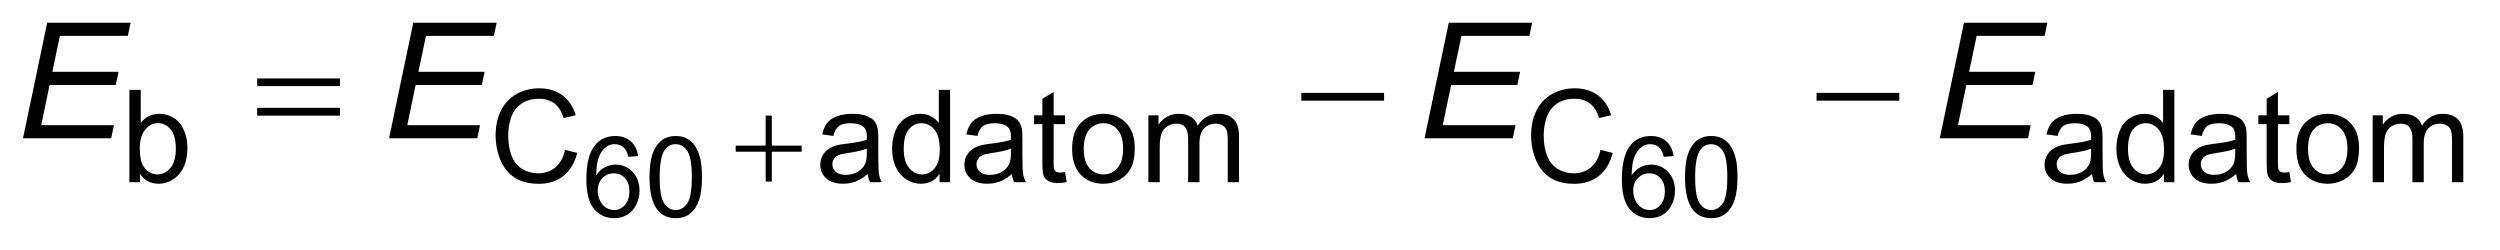 <?xml version="1.0" encoding="UTF-8"?>
<!DOCTYPE svg PUBLIC '-//W3C//DTD SVG 1.0//EN'
          'http://www.w3.org/TR/2001/REC-SVG-20010904/DTD/svg10.dtd'>
<svg stroke-dasharray="none" shape-rendering="auto" xmlns="http://www.w3.org/2000/svg" font-family="'Dialog'" text-rendering="auto" width="170" fill-opacity="1" color-interpolation="auto" color-rendering="auto" preserveAspectRatio="xMidYMid meet" font-size="12px" viewBox="0 0 170 17" fill="black" xmlns:xlink="http://www.w3.org/1999/xlink" stroke="black" image-rendering="auto" stroke-miterlimit="10" stroke-linecap="square" stroke-linejoin="miter" font-style="normal" stroke-width="1" height="17" stroke-dashoffset="0" font-weight="normal" stroke-opacity="1"
><!--Generated by the Batik Graphics2D SVG Generator--><defs id="genericDefs"
  /><g
  ><defs id="defs1"
    ><clipPath clipPathUnits="userSpaceOnUse" id="clipPath1"
      ><path d="M0.999 1.994 L108.658 1.994 L108.658 12.484 L0.999 12.484 L0.999 1.994 Z"
      /></clipPath
      ><clipPath clipPathUnits="userSpaceOnUse" id="clipPath2"
      ><path d="M32.011 63.707 L32.011 398.855 L3482.629 398.855 L3482.629 63.707 Z"
      /></clipPath
    ></defs
    ><g transform="scale(1.576,1.576) translate(-0.999,-1.994) matrix(0.031,0,0,0.031,0,0)"
    ><path d="M1097.922 225.234 L1106.484 225.234 L1106.484 267 L1148 267 L1148 275.484 L1106.484 275.484 L1106.484 317 L1097.922 317 L1097.922 275.484 L1056.234 275.484 L1056.234 267 L1097.922 267 L1097.922 225.234 Z" stroke="none" clip-path="url(#clipPath2)"
    /></g
    ><g transform="matrix(0.049,0,0,0.049,-1.574,-3.142)"
    ><path d="M389.047 172.984 L503.891 172.984 L503.891 183.594 L389.047 183.594 L389.047 172.984 ZM389.047 213.781 L503.891 213.781 L503.891 224.609 L389.047 224.609 L389.047 213.781 ZM1838.047 193 L1952.891 193 L1952.891 203.828 L1838.047 203.828 L1838.047 193 ZM2553.047 193 L2667.891 193 L2667.891 203.828 L2553.047 203.828 L2553.047 193 Z" stroke="none" clip-path="url(#clipPath2)"
    /></g
    ><g transform="matrix(0.049,0,0,0.049,-1.574,-3.142)"
    ><path d="M917.625 280.672 L903.984 281.75 Q902.156 273.672 898.812 270.016 Q893.25 264.141 885.094 264.141 Q878.547 264.141 873.594 267.797 Q867.125 272.531 863.391 281.594 Q859.656 290.656 859.5 307.406 Q864.453 299.875 871.609 296.219 Q878.766 292.562 886.625 292.562 Q900.328 292.562 909.961 302.656 Q919.594 312.75 919.594 328.734 Q919.594 339.25 915.062 348.281 Q910.531 357.312 902.609 362.109 Q894.688 366.906 884.641 366.906 Q867.5 366.906 856.68 354.297 Q845.859 341.688 845.859 312.75 Q845.859 280.375 857.828 265.672 Q868.266 252.875 885.938 252.875 Q899.109 252.875 907.523 260.266 Q915.938 267.656 917.625 280.672 ZM861.641 328.812 Q861.641 335.906 864.648 342.375 Q867.656 348.844 873.062 352.234 Q878.469 355.625 884.406 355.625 Q893.094 355.625 899.336 348.617 Q905.578 341.609 905.578 329.578 Q905.578 318 899.414 311.336 Q893.25 304.672 883.875 304.672 Q874.578 304.672 868.109 311.336 Q861.641 318 861.641 328.812 ZM933.469 309.922 Q933.469 290.125 937.547 278.047 Q941.625 265.969 949.664 259.422 Q957.703 252.875 969.891 252.875 Q978.875 252.875 985.656 256.492 Q992.438 260.109 996.852 266.93 Q1001.266 273.75 1003.781 283.539 Q1006.297 293.328 1006.297 309.922 Q1006.297 329.578 1002.258 341.648 Q998.219 353.719 990.188 360.312 Q982.156 366.906 969.891 366.906 Q953.734 366.906 944.516 355.328 Q933.469 341.391 933.469 309.922 ZM947.562 309.922 Q947.562 337.422 954 346.523 Q960.438 355.625 969.891 355.625 Q979.328 355.625 985.766 346.484 Q992.203 337.344 992.203 309.922 Q992.203 282.359 985.766 273.289 Q979.328 264.219 969.734 264.219 Q960.281 264.219 954.656 272.219 Q947.562 282.422 947.562 309.922 ZM2354.625 280.672 L2340.984 281.75 Q2339.156 273.672 2335.812 270.016 Q2330.25 264.141 2322.094 264.141 Q2315.547 264.141 2310.594 267.797 Q2304.125 272.531 2300.391 281.594 Q2296.656 290.656 2296.5 307.406 Q2301.453 299.875 2308.609 296.219 Q2315.766 292.562 2323.625 292.562 Q2337.328 292.562 2346.961 302.656 Q2356.594 312.75 2356.594 328.734 Q2356.594 339.25 2352.062 348.281 Q2347.531 357.312 2339.609 362.109 Q2331.688 366.906 2321.641 366.906 Q2304.5 366.906 2293.68 354.297 Q2282.859 341.688 2282.859 312.75 Q2282.859 280.375 2294.828 265.672 Q2305.266 252.875 2322.938 252.875 Q2336.109 252.875 2344.523 260.266 Q2352.938 267.656 2354.625 280.672 ZM2298.641 328.812 Q2298.641 335.906 2301.648 342.375 Q2304.656 348.844 2310.062 352.234 Q2315.469 355.625 2321.406 355.625 Q2330.094 355.625 2336.336 348.617 Q2342.578 341.609 2342.578 329.578 Q2342.578 318 2336.414 311.336 Q2330.25 304.672 2320.875 304.672 Q2311.578 304.672 2305.109 311.336 Q2298.641 318 2298.641 328.812 ZM2370.469 309.922 Q2370.469 290.125 2374.547 278.047 Q2378.625 265.969 2386.664 259.422 Q2394.703 252.875 2406.891 252.875 Q2415.875 252.875 2422.656 256.492 Q2429.438 260.109 2433.852 266.93 Q2438.266 273.75 2440.781 283.539 Q2443.297 293.328 2443.297 309.922 Q2443.297 329.578 2439.258 341.648 Q2435.219 353.719 2427.188 360.312 Q2419.156 366.906 2406.891 366.906 Q2390.734 366.906 2381.516 355.328 Q2370.469 341.391 2370.469 309.922 ZM2384.562 309.922 Q2384.562 337.422 2391 346.523 Q2397.438 355.625 2406.891 355.625 Q2416.328 355.625 2422.766 346.484 Q2429.203 337.344 2429.203 309.922 Q2429.203 282.359 2422.766 273.289 Q2416.328 264.219 2406.734 264.219 Q2397.281 264.219 2391.656 272.219 Q2384.562 282.422 2384.562 309.922 Z" stroke="none" clip-path="url(#clipPath2)"
    /></g
    ><g transform="matrix(0.049,0,0,0.049,-1.574,-3.142)"
    ><path d="M226.312 317 L211.719 317 L211.719 188.875 L227.438 188.875 L227.438 234.578 Q237.406 222.078 252.875 222.078 Q261.438 222.078 269.086 225.531 Q276.734 228.984 281.672 235.234 Q286.609 241.484 289.406 250.312 Q292.203 259.141 292.203 269.188 Q292.203 293.047 280.406 306.07 Q268.609 319.094 252.094 319.094 Q235.656 319.094 226.312 305.375 L226.312 317 ZM226.141 269.891 Q226.141 286.578 230.672 294.016 Q238.109 306.156 250.781 306.156 Q261.094 306.156 268.609 297.203 Q276.125 288.25 276.125 270.5 Q276.125 252.328 268.914 243.672 Q261.703 235.016 251.484 235.016 Q241.172 235.016 233.656 243.977 Q226.141 252.938 226.141 269.891 ZM816.234 272.078 L833.188 276.359 Q827.859 297.25 814.008 308.219 Q800.156 319.188 780.141 319.188 Q759.422 319.188 746.445 310.75 Q733.469 302.312 726.695 286.32 Q719.922 270.328 719.922 251.969 Q719.922 231.953 727.562 217.055 Q735.203 202.156 749.32 194.422 Q763.438 186.688 780.391 186.688 Q799.625 186.688 812.734 196.477 Q825.844 206.266 831 224 L814.312 227.938 Q809.859 213.953 801.375 207.57 Q792.891 201.188 780.047 201.188 Q765.281 201.188 755.359 208.266 Q745.438 215.344 741.414 227.281 Q737.391 239.219 737.391 251.891 Q737.391 268.234 742.156 280.422 Q746.922 292.609 756.977 298.641 Q767.031 304.672 778.734 304.672 Q792.984 304.672 802.859 296.461 Q812.734 288.25 816.234 272.078 ZM1236.375 305.547 Q1227.625 312.984 1219.539 316.039 Q1211.453 319.094 1202.188 319.094 Q1186.906 319.094 1178.688 311.625 Q1170.469 304.156 1170.469 292.531 Q1170.469 285.703 1173.57 280.07 Q1176.672 274.438 1181.695 271.031 Q1186.719 267.625 1193.016 265.875 Q1197.656 264.641 1207 263.516 Q1226.062 261.234 1235.062 258.094 Q1235.141 254.859 1235.141 253.984 Q1235.141 244.375 1230.688 240.438 Q1224.656 235.109 1212.766 235.109 Q1201.672 235.109 1196.383 238.992 Q1191.094 242.875 1188.562 252.766 L1173.172 250.656 Q1175.281 240.781 1180.086 234.711 Q1184.891 228.641 1193.977 225.359 Q1203.062 222.078 1215.047 222.078 Q1226.938 222.078 1234.359 224.875 Q1241.781 227.672 1245.281 231.914 Q1248.781 236.156 1250.172 242.625 Q1250.969 246.641 1250.969 257.125 L1250.969 278.109 Q1250.969 300.047 1251.969 305.859 Q1252.969 311.672 1255.953 317 L1239.516 317 Q1237.062 312.109 1236.375 305.547 ZM1235.062 270.422 Q1226.5 273.906 1209.359 276.359 Q1199.656 277.75 1195.641 279.5 Q1191.625 281.25 1189.438 284.617 Q1187.25 287.984 1187.25 292.094 Q1187.25 298.391 1192.016 302.586 Q1196.781 306.781 1205.953 306.781 Q1215.047 306.781 1222.125 302.797 Q1229.203 298.812 1232.531 291.922 Q1235.062 286.578 1235.062 276.188 L1235.062 270.422 ZM1336.016 317 L1336.016 305.281 Q1327.188 319.094 1310.062 319.094 Q1298.969 319.094 1289.656 312.977 Q1280.344 306.859 1275.234 295.891 Q1270.125 284.922 1270.125 270.672 Q1270.125 256.781 1274.758 245.461 Q1279.391 234.141 1288.648 228.109 Q1297.906 222.078 1309.359 222.078 Q1317.75 222.078 1324.305 225.617 Q1330.859 229.156 1334.969 234.844 L1334.969 188.875 L1350.609 188.875 L1350.609 317 L1336.016 317 ZM1286.281 270.672 Q1286.281 288.5 1293.805 297.328 Q1301.328 306.156 1311.547 306.156 Q1321.859 306.156 1329.07 297.727 Q1336.281 289.297 1336.281 271.984 Q1336.281 252.938 1328.938 244.023 Q1321.594 235.109 1310.844 235.109 Q1300.359 235.109 1293.32 243.672 Q1286.281 252.234 1286.281 270.672 ZM1436.375 305.547 Q1427.625 312.984 1419.539 316.039 Q1411.453 319.094 1402.188 319.094 Q1386.906 319.094 1378.688 311.625 Q1370.469 304.156 1370.469 292.531 Q1370.469 285.703 1373.57 280.07 Q1376.672 274.438 1381.695 271.031 Q1386.719 267.625 1393.016 265.875 Q1397.656 264.641 1407 263.516 Q1426.062 261.234 1435.062 258.094 Q1435.141 254.859 1435.141 253.984 Q1435.141 244.375 1430.688 240.438 Q1424.656 235.109 1412.766 235.109 Q1401.672 235.109 1396.383 238.992 Q1391.094 242.875 1388.562 252.766 L1373.172 250.656 Q1375.281 240.781 1380.086 234.711 Q1384.891 228.641 1393.977 225.359 Q1403.062 222.078 1415.047 222.078 Q1426.938 222.078 1434.359 224.875 Q1441.781 227.672 1445.281 231.914 Q1448.781 236.156 1450.172 242.625 Q1450.969 246.641 1450.969 257.125 L1450.969 278.109 Q1450.969 300.047 1451.969 305.859 Q1452.969 311.672 1455.953 317 L1439.516 317 Q1437.062 312.109 1436.375 305.547 ZM1435.062 270.422 Q1426.5 273.906 1409.359 276.359 Q1399.656 277.75 1395.641 279.5 Q1391.625 281.25 1389.438 284.617 Q1387.25 287.984 1387.25 292.094 Q1387.25 298.391 1392.016 302.586 Q1396.781 306.781 1405.953 306.781 Q1415.047 306.781 1422.125 302.797 Q1429.203 298.812 1432.531 291.922 Q1435.062 286.578 1435.062 276.188 L1435.062 270.422 ZM1510.156 302.922 L1512.422 316.828 Q1505.781 318.219 1500.531 318.219 Q1491.969 318.219 1487.25 315.508 Q1482.531 312.797 1480.609 308.391 Q1478.688 303.984 1478.688 289.812 L1478.688 236.422 L1467.141 236.422 L1467.141 224.172 L1478.688 224.172 L1478.688 201.188 L1494.328 191.75 L1494.328 224.172 L1510.156 224.172 L1510.156 236.422 L1494.328 236.422 L1494.328 290.688 Q1494.328 297.422 1495.156 299.344 Q1495.984 301.266 1497.867 302.406 Q1499.75 303.547 1503.25 303.547 Q1505.859 303.547 1510.156 302.922 ZM1519.938 270.594 Q1519.938 244.812 1534.281 232.391 Q1546.25 222.078 1563.469 222.078 Q1582.609 222.078 1594.758 234.625 Q1606.906 247.172 1606.906 269.281 Q1606.906 287.203 1601.531 297.469 Q1596.156 307.734 1585.891 313.414 Q1575.625 319.094 1563.469 319.094 Q1543.984 319.094 1531.961 306.594 Q1519.938 294.094 1519.938 270.594 ZM1536.109 270.594 Q1536.109 288.422 1543.891 297.289 Q1551.672 306.156 1563.469 306.156 Q1575.188 306.156 1582.961 297.242 Q1590.734 288.328 1590.734 270.062 Q1590.734 252.844 1582.914 243.977 Q1575.094 235.109 1563.469 235.109 Q1551.672 235.109 1543.891 243.938 Q1536.109 252.766 1536.109 270.594 ZM1625.797 317 L1625.797 224.172 L1639.875 224.172 L1639.875 237.203 Q1644.234 230.391 1651.492 226.234 Q1658.75 222.078 1668.016 222.078 Q1678.328 222.078 1684.93 226.359 Q1691.531 230.641 1694.234 238.344 Q1705.25 222.078 1722.906 222.078 Q1736.719 222.078 1744.148 229.727 Q1751.578 237.375 1751.578 253.281 L1751.578 317 L1735.922 317 L1735.922 258.531 Q1735.922 249.094 1734.398 244.938 Q1732.875 240.781 1728.852 238.25 Q1724.828 235.719 1719.406 235.719 Q1709.625 235.719 1703.156 242.227 Q1696.688 248.734 1696.688 263.078 L1696.688 317 L1680.953 317 L1680.953 256.688 Q1680.953 246.203 1677.109 240.961 Q1673.266 235.719 1664.516 235.719 Q1657.875 235.719 1652.234 239.211 Q1646.594 242.703 1644.062 249.438 Q1641.531 256.172 1641.531 268.844 L1641.531 317 L1625.797 317 ZM2253.234 272.078 L2270.188 276.359 Q2264.859 297.25 2251.008 308.219 Q2237.156 319.188 2217.141 319.188 Q2196.422 319.188 2183.445 310.75 Q2170.469 302.312 2163.695 286.32 Q2156.922 270.328 2156.922 251.969 Q2156.922 231.953 2164.562 217.055 Q2172.203 202.156 2186.32 194.422 Q2200.438 186.688 2217.391 186.688 Q2236.625 186.688 2249.734 196.477 Q2262.844 206.266 2268 224 L2251.312 227.938 Q2246.859 213.953 2238.375 207.57 Q2229.891 201.188 2217.047 201.188 Q2202.281 201.188 2192.359 208.266 Q2182.438 215.344 2178.414 227.281 Q2174.391 239.219 2174.391 251.891 Q2174.391 268.234 2179.156 280.422 Q2183.922 292.609 2193.977 298.641 Q2204.031 304.672 2215.734 304.672 Q2229.984 304.672 2239.859 296.461 Q2249.734 288.25 2253.234 272.078 ZM2935.375 305.547 Q2926.625 312.984 2918.539 316.039 Q2910.453 319.094 2901.188 319.094 Q2885.906 319.094 2877.688 311.625 Q2869.469 304.156 2869.469 292.531 Q2869.469 285.703 2872.57 280.07 Q2875.672 274.438 2880.695 271.031 Q2885.719 267.625 2892.016 265.875 Q2896.656 264.641 2906 263.516 Q2925.062 261.234 2934.062 258.094 Q2934.141 254.859 2934.141 253.984 Q2934.141 244.375 2929.688 240.438 Q2923.656 235.109 2911.766 235.109 Q2900.672 235.109 2895.383 238.992 Q2890.094 242.875 2887.562 252.766 L2872.172 250.656 Q2874.281 240.781 2879.086 234.711 Q2883.891 228.641 2892.977 225.359 Q2902.062 222.078 2914.047 222.078 Q2925.938 222.078 2933.359 224.875 Q2940.781 227.672 2944.281 231.914 Q2947.781 236.156 2949.172 242.625 Q2949.969 246.641 2949.969 257.125 L2949.969 278.109 Q2949.969 300.047 2950.969 305.859 Q2951.969 311.672 2954.953 317 L2938.516 317 Q2936.062 312.109 2935.375 305.547 ZM2934.062 270.422 Q2925.5 273.906 2908.359 276.359 Q2898.656 277.75 2894.641 279.5 Q2890.625 281.25 2888.438 284.617 Q2886.25 287.984 2886.25 292.094 Q2886.25 298.391 2891.016 302.586 Q2895.781 306.781 2904.953 306.781 Q2914.047 306.781 2921.125 302.797 Q2928.203 298.812 2931.531 291.922 Q2934.062 286.578 2934.062 276.188 L2934.062 270.422 ZM3035.016 317 L3035.016 305.281 Q3026.188 319.094 3009.062 319.094 Q2997.969 319.094 2988.656 312.977 Q2979.344 306.859 2974.234 295.891 Q2969.125 284.922 2969.125 270.672 Q2969.125 256.781 2973.758 245.461 Q2978.391 234.141 2987.648 228.109 Q2996.906 222.078 3008.359 222.078 Q3016.75 222.078 3023.305 225.617 Q3029.859 229.156 3033.969 234.844 L3033.969 188.875 L3049.609 188.875 L3049.609 317 L3035.016 317 ZM2985.281 270.672 Q2985.281 288.5 2992.805 297.328 Q3000.328 306.156 3010.547 306.156 Q3020.859 306.156 3028.07 297.727 Q3035.281 289.297 3035.281 271.984 Q3035.281 252.938 3027.938 244.023 Q3020.594 235.109 3009.844 235.109 Q2999.359 235.109 2992.32 243.672 Q2985.281 252.234 2985.281 270.672 ZM3135.375 305.547 Q3126.625 312.984 3118.539 316.039 Q3110.453 319.094 3101.188 319.094 Q3085.906 319.094 3077.688 311.625 Q3069.469 304.156 3069.469 292.531 Q3069.469 285.703 3072.57 280.07 Q3075.672 274.438 3080.695 271.031 Q3085.719 267.625 3092.016 265.875 Q3096.656 264.641 3106 263.516 Q3125.062 261.234 3134.062 258.094 Q3134.141 254.859 3134.141 253.984 Q3134.141 244.375 3129.688 240.438 Q3123.656 235.109 3111.766 235.109 Q3100.672 235.109 3095.383 238.992 Q3090.094 242.875 3087.562 252.766 L3072.172 250.656 Q3074.281 240.781 3079.086 234.711 Q3083.891 228.641 3092.977 225.359 Q3102.062 222.078 3114.047 222.078 Q3125.938 222.078 3133.359 224.875 Q3140.781 227.672 3144.281 231.914 Q3147.781 236.156 3149.172 242.625 Q3149.969 246.641 3149.969 257.125 L3149.969 278.109 Q3149.969 300.047 3150.969 305.859 Q3151.969 311.672 3154.953 317 L3138.516 317 Q3136.062 312.109 3135.375 305.547 ZM3134.062 270.422 Q3125.5 273.906 3108.359 276.359 Q3098.656 277.75 3094.641 279.5 Q3090.625 281.25 3088.438 284.617 Q3086.25 287.984 3086.25 292.094 Q3086.25 298.391 3091.016 302.586 Q3095.781 306.781 3104.953 306.781 Q3114.047 306.781 3121.125 302.797 Q3128.203 298.812 3131.531 291.922 Q3134.062 286.578 3134.062 276.188 L3134.062 270.422 ZM3209.156 302.922 L3211.422 316.828 Q3204.781 318.219 3199.531 318.219 Q3190.969 318.219 3186.25 315.508 Q3181.531 312.797 3179.609 308.391 Q3177.688 303.984 3177.688 289.812 L3177.688 236.422 L3166.141 236.422 L3166.141 224.172 L3177.688 224.172 L3177.688 201.188 L3193.328 191.75 L3193.328 224.172 L3209.156 224.172 L3209.156 236.422 L3193.328 236.422 L3193.328 290.688 Q3193.328 297.422 3194.156 299.344 Q3194.984 301.266 3196.867 302.406 Q3198.75 303.547 3202.25 303.547 Q3204.859 303.547 3209.156 302.922 ZM3218.938 270.594 Q3218.938 244.812 3233.281 232.391 Q3245.25 222.078 3262.469 222.078 Q3281.609 222.078 3293.758 234.625 Q3305.906 247.172 3305.906 269.281 Q3305.906 287.203 3300.531 297.469 Q3295.156 307.734 3284.891 313.414 Q3274.625 319.094 3262.469 319.094 Q3242.984 319.094 3230.961 306.594 Q3218.938 294.094 3218.938 270.594 ZM3235.109 270.594 Q3235.109 288.422 3242.891 297.289 Q3250.672 306.156 3262.469 306.156 Q3274.188 306.156 3281.961 297.242 Q3289.734 288.328 3289.734 270.062 Q3289.734 252.844 3281.914 243.977 Q3274.094 235.109 3262.469 235.109 Q3250.672 235.109 3242.891 243.938 Q3235.109 252.766 3235.109 270.594 ZM3324.797 317 L3324.797 224.172 L3338.875 224.172 L3338.875 237.203 Q3343.234 230.391 3350.492 226.234 Q3357.75 222.078 3367.016 222.078 Q3377.328 222.078 3383.93 226.359 Q3390.531 230.641 3393.234 238.344 Q3404.25 222.078 3421.906 222.078 Q3435.719 222.078 3443.148 229.727 Q3450.578 237.375 3450.578 253.281 L3450.578 317 L3434.922 317 L3434.922 258.531 Q3434.922 249.094 3433.398 244.938 Q3431.875 240.781 3427.852 238.25 Q3423.828 235.719 3418.406 235.719 Q3408.625 235.719 3402.156 242.227 Q3395.688 248.734 3395.688 263.078 L3395.688 317 L3379.953 317 L3379.953 256.688 Q3379.953 246.203 3376.109 240.961 Q3372.266 235.719 3363.516 235.719 Q3356.875 235.719 3351.234 239.211 Q3345.594 242.703 3343.062 249.438 Q3340.531 256.172 3340.531 268.844 L3340.531 317 L3324.797 317 Z" stroke="none" clip-path="url(#clipPath2)"
    /></g
    ><g transform="matrix(0.049,0,0,0.049,-1.574,-3.142)"
    ><path d="M64.062 256 L97.641 95.656 L213.359 95.656 L209.531 113.922 L115.25 113.922 L104.75 163.797 L196.625 163.797 L192.797 182.062 L100.922 182.062 L89.328 237.844 L190.281 237.844 L186.453 256 L64.062 256 ZM572.062 256 L605.641 95.656 L721.359 95.656 L717.531 113.922 L623.25 113.922 L612.75 163.797 L704.625 163.797 L700.797 182.062 L608.922 182.062 L597.328 237.844 L698.281 237.844 L694.453 256 L572.062 256 ZM2009.062 256 L2042.641 95.656 L2158.359 95.656 L2154.531 113.922 L2060.25 113.922 L2049.75 163.797 L2141.625 163.797 L2137.797 182.062 L2045.922 182.062 L2034.328 237.844 L2135.281 237.844 L2131.453 256 L2009.062 256 ZM2724.062 256 L2757.641 95.656 L2873.359 95.656 L2869.531 113.922 L2775.25 113.922 L2764.75 163.797 L2856.625 163.797 L2852.797 182.062 L2760.922 182.062 L2749.328 237.844 L2850.281 237.844 L2846.453 256 L2724.062 256 Z" stroke="none" clip-path="url(#clipPath2)"
    /></g
  ></g
></svg
>
